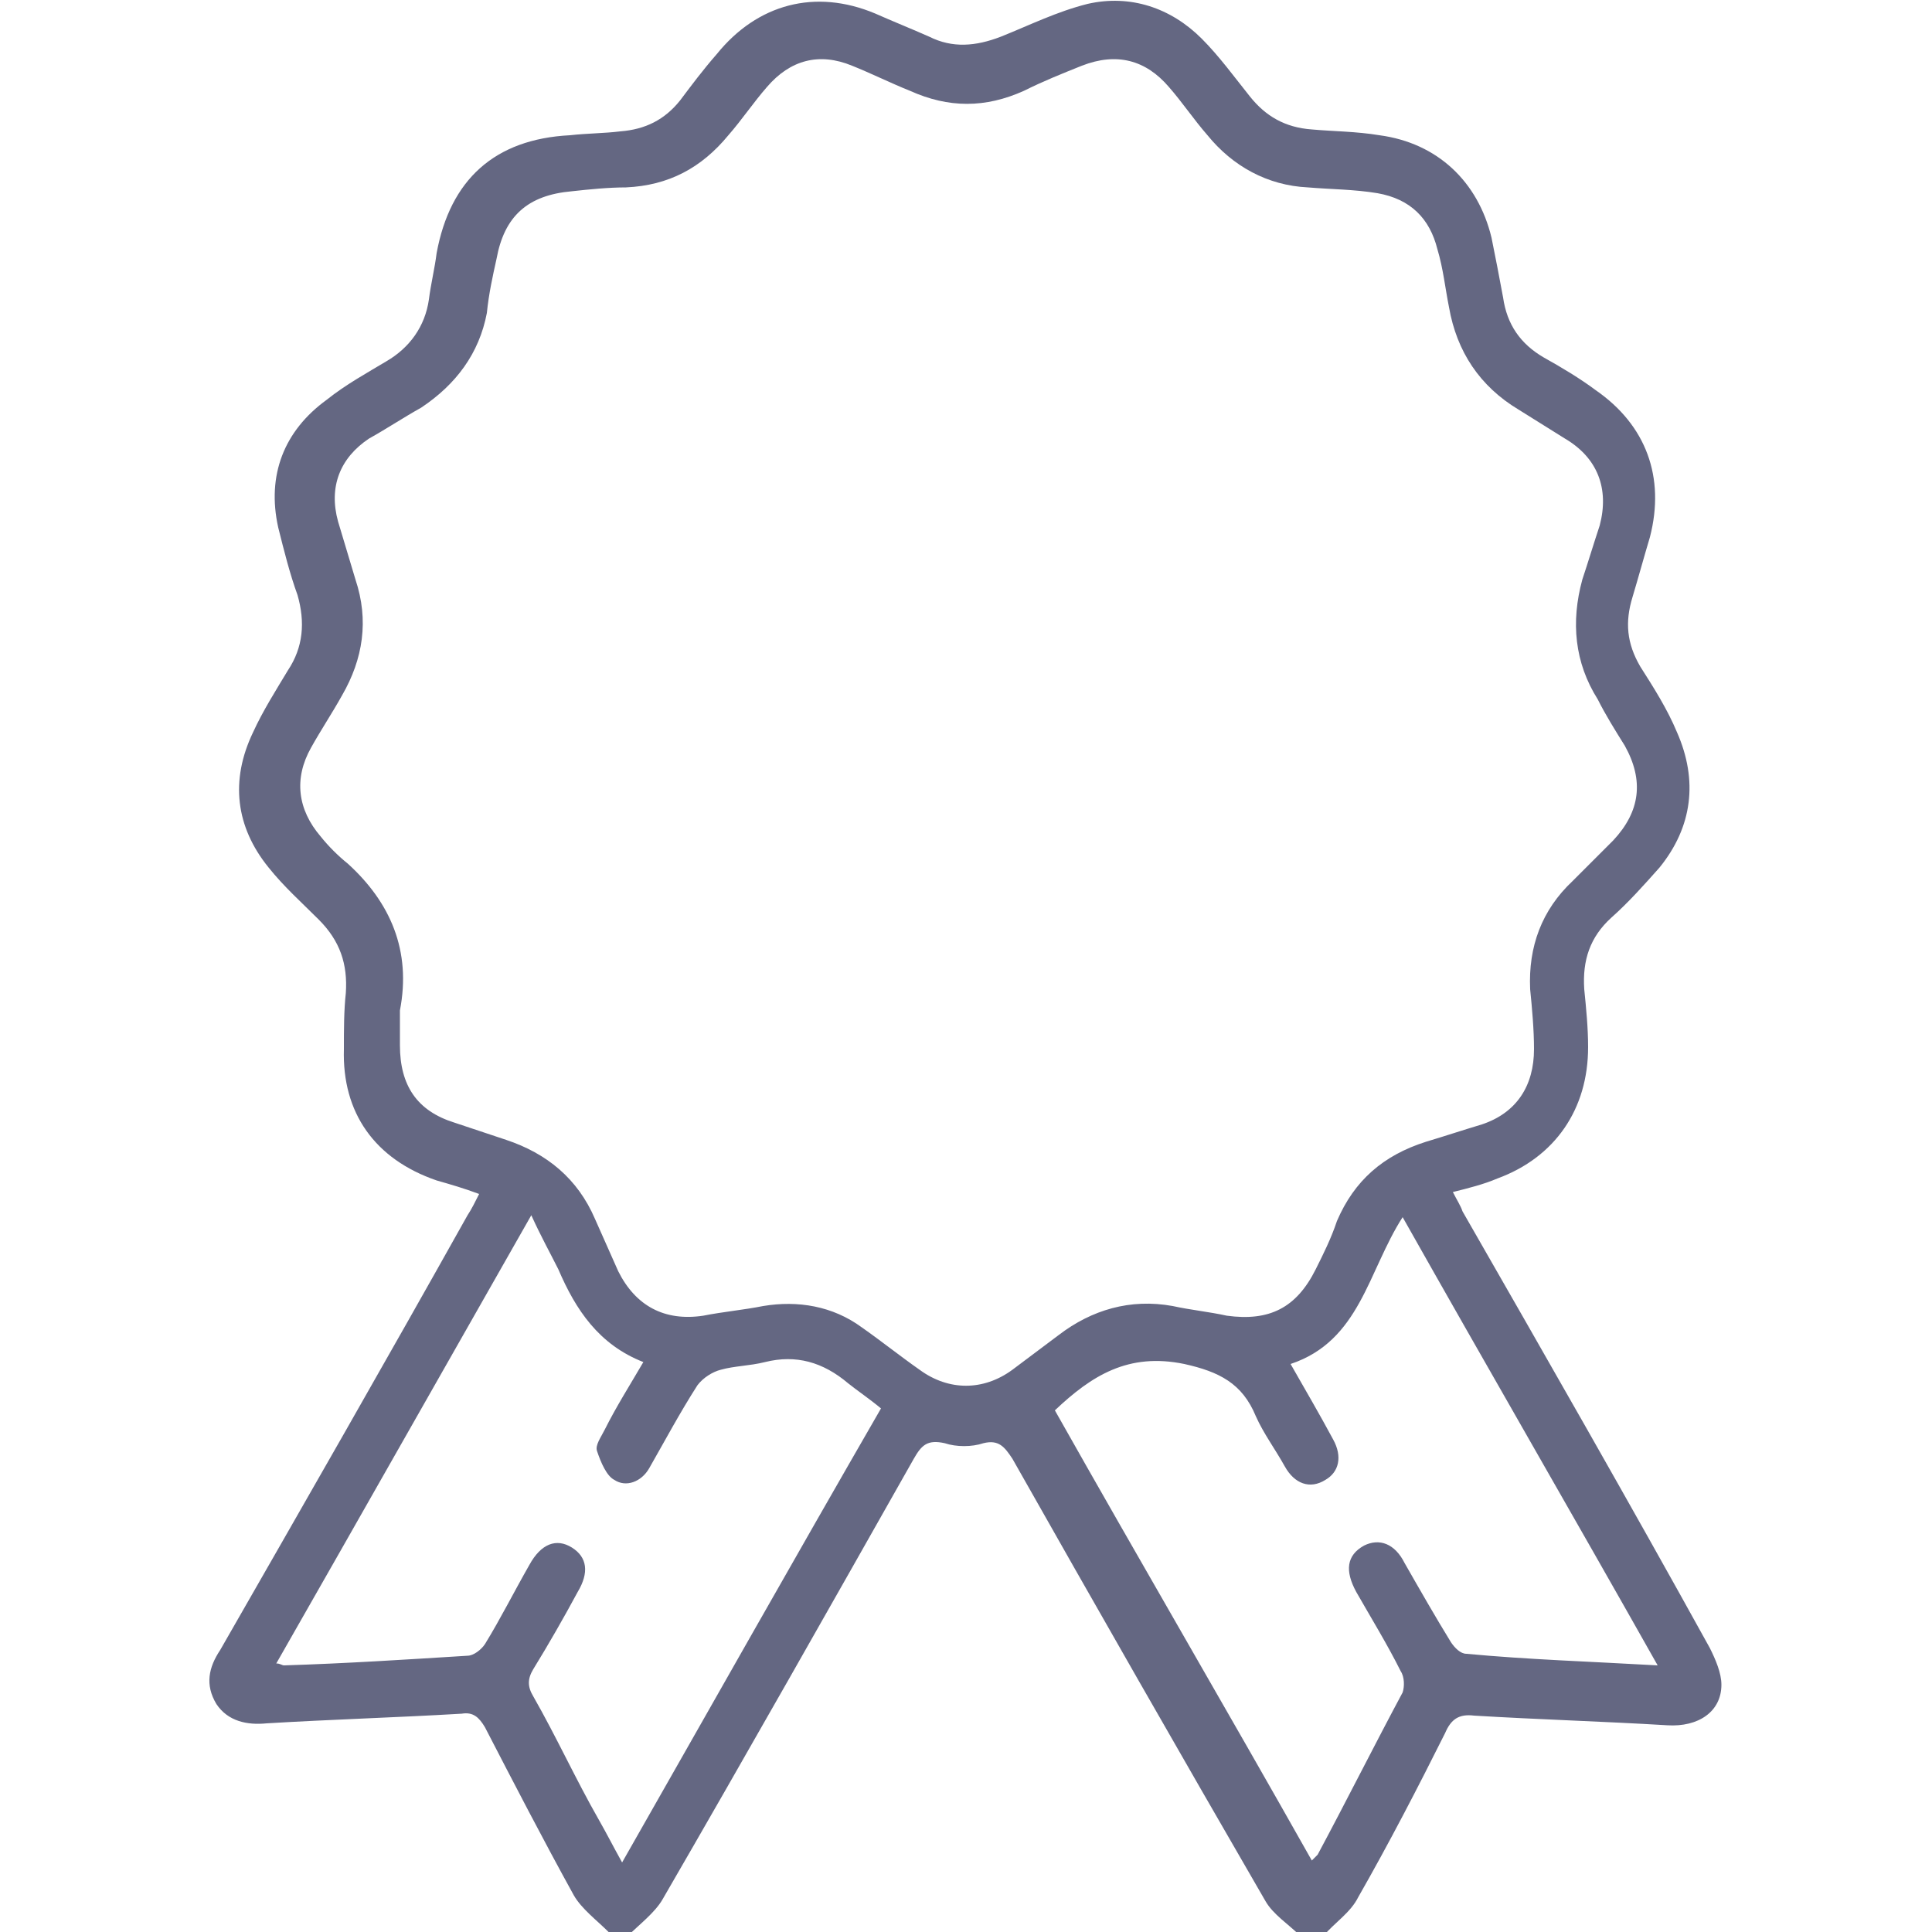 <?xml version="1.0" encoding="utf-8"?>
<!-- Generator: Adobe Illustrator 25.2.1, SVG Export Plug-In . SVG Version: 6.00 Build 0)  -->
<svg version="1.1" id="Livello_1" xmlns="http://www.w3.org/2000/svg" xmlns:xlink="http://www.w3.org/1999/xlink" x="0px" y="0px"
	 viewBox="0 0 100 100" style="enable-background:new 0 0 100 100;" xml:space="preserve">
<style type="text/css">
	.st0{fill:#646782;}
</style>
<g>
	<path class="st0" d="M31.5,100c-0.6-0.6-1.4-1.2-1.8-1.9c-1.6-2.9-3.1-5.8-4.6-8.7c-0.3-0.5-0.6-0.8-1.2-0.7
		c-3.4,0.2-6.8,0.3-10.1,0.5c-1,0.1-2-0.1-2.6-1c-0.6-1-0.4-1.9,0.2-2.8c4.3-7.5,8.6-15,12.8-22.5c0.2-0.3,0.4-0.7,0.6-1.1
		c-0.8-0.3-1.5-0.5-2.2-0.7c-3.2-1.1-4.9-3.5-4.8-6.8c0-1,0-2,0.1-2.9c0.1-1.5-0.3-2.7-1.4-3.8c-0.9-0.9-1.8-1.7-2.6-2.7
		c-1.7-2.1-2-4.5-0.8-7c0.5-1.1,1.2-2.2,1.8-3.2c0.8-1.2,0.9-2.5,0.5-3.9c-0.4-1.1-0.7-2.3-1-3.5c-0.6-2.7,0.3-5,2.5-6.6
		c1-0.8,2.1-1.4,3.1-2c1.2-0.7,2-1.8,2.2-3.2c0.1-0.8,0.3-1.6,0.4-2.4c0.7-3.8,3-5.9,6.9-6.1c0.9-0.1,1.8-0.1,2.6-0.2
		c1.3-0.1,2.3-0.6,3.1-1.6c0.6-0.8,1.2-1.6,1.9-2.4c2.1-2.6,5.1-3.4,8.2-2.1c0.9,0.4,1.9,0.8,2.8,1.2c1.2,0.6,2.4,0.5,3.7,0
		c1.5-0.6,2.9-1.3,4.5-1.7c2.2-0.5,4.3,0.2,5.9,1.8c0.9,0.9,1.7,2,2.5,3c0.8,1,1.8,1.6,3.2,1.7C69,6.8,70.2,6.8,71.4,7
		c3,0.4,5.1,2.4,5.8,5.3c0.2,1,0.4,2,0.6,3.1c0.2,1.4,0.9,2.4,2.1,3.1c0.9,0.5,1.9,1.1,2.7,1.7c2.6,1.8,3.6,4.5,2.8,7.6
		c-0.3,1-0.6,2.1-0.9,3.1c-0.4,1.3-0.3,2.4,0.4,3.6c0.7,1.1,1.4,2.2,1.9,3.4c1.1,2.5,0.8,4.9-0.9,7c-0.8,0.9-1.6,1.8-2.5,2.6
		c-1.1,1-1.5,2.2-1.4,3.7c0.1,1,0.2,2,0.2,3c0,3.2-1.7,5.7-4.7,6.8c-0.7,0.3-1.5,0.5-2.3,0.7c0.2,0.4,0.4,0.7,0.5,1
		c4.3,7.5,8.6,15,12.8,22.6c0.3,0.6,0.6,1.3,0.6,1.9c0,1.4-1.2,2.2-2.8,2.1c-3.3-0.2-6.7-0.3-10-0.5c-0.8-0.1-1.2,0.2-1.5,0.9
		c-1.4,2.8-2.9,5.7-4.5,8.5c-0.4,0.8-1.2,1.3-1.8,2c-0.4,0-0.8,0-1.2,0c-0.6-0.6-1.4-1.1-1.8-1.8c-4.4-7.6-8.8-15.3-13.1-22.9
		c-0.4-0.6-0.7-1-1.5-0.8c-0.6,0.2-1.4,0.2-2,0c-0.9-0.2-1.2,0.1-1.6,0.8c-4.3,7.6-8.6,15.2-13,22.8c-0.4,0.7-1.2,1.3-1.8,1.9
		C32.3,100,31.9,100,31.5,100z M20.7,52.3c0,0.6,0,1.2,0,1.8c0,2.1,0.9,3.4,2.8,4c0.9,0.3,1.8,0.6,2.7,0.9c2.1,0.7,3.7,2,4.6,4.1
		c0.4,0.9,0.8,1.8,1.2,2.7c0.9,1.8,2.4,2.6,4.4,2.3c1-0.2,2.1-0.3,3.1-0.5c1.8-0.3,3.6,0,5.1,1.1c1,0.7,2,1.5,3,2.2
		c1.5,1.1,3.3,1.1,4.8,0c0.8-0.6,1.6-1.2,2.4-1.8c1.7-1.3,3.7-1.9,5.9-1.5c0.9,0.2,1.9,0.3,2.8,0.5c2.2,0.3,3.6-0.4,4.6-2.4
		c0.4-0.8,0.8-1.6,1.1-2.5c0.9-2.1,2.4-3.4,4.6-4.1c1-0.3,1.9-0.6,2.9-0.9c1.8-0.6,2.7-2,2.7-3.9c0-1-0.1-2.1-0.2-3.1
		c-0.1-2.2,0.6-4.1,2.2-5.6c0.7-0.7,1.4-1.4,2.1-2.1c1.4-1.5,1.6-3.1,0.6-4.9c-0.5-0.8-1-1.6-1.4-2.4c-1.2-1.9-1.4-4-0.8-6.2
		c0.3-0.9,0.6-1.9,0.9-2.8c0.5-1.9-0.1-3.5-1.8-4.5c-0.8-0.5-1.6-1-2.4-1.5c-2-1.2-3.2-3-3.6-5.3c-0.2-1-0.3-2-0.6-3
		c-0.4-1.6-1.4-2.6-3.1-2.9c-1.2-0.2-2.4-0.2-3.6-0.3c-2.1-0.1-3.9-1.1-5.2-2.7c-0.7-0.8-1.3-1.7-2-2.5c-1.2-1.4-2.7-1.8-4.5-1.1
		c-1,0.4-2,0.8-3,1.3c-2,0.9-3.9,0.9-5.9,0c-1-0.4-2-0.9-3-1.3c-1.7-0.7-3.2-0.3-4.4,1.1c-0.7,0.8-1.3,1.7-2,2.5
		c-1.4,1.7-3.1,2.6-5.3,2.7c-0.9,0-1.9,0.1-2.8,0.2c-2.3,0.2-3.5,1.3-3.9,3.5c-0.2,0.9-0.4,1.8-0.5,2.8c-0.4,2.1-1.6,3.7-3.4,4.9
		c-0.9,0.5-1.8,1.1-2.7,1.6c-1.5,1-2.1,2.5-1.6,4.3c0.3,1,0.6,2,0.9,3c0.7,2.1,0.4,4.1-0.7,6c-0.5,0.9-1.1,1.8-1.6,2.7
		c-0.9,1.6-0.7,3.2,0.5,4.6c0.4,0.5,0.9,1,1.4,1.4C20.2,46.7,21.3,49.2,20.7,52.3z M85.8,86.2C81.4,78.4,77,70.8,72.6,63
		c-1.8,2.8-2.2,6.4-5.8,7.6c0.8,1.4,1.5,2.6,2.2,3.9c0.5,0.9,0.3,1.7-0.4,2.1c-0.8,0.5-1.6,0.2-2.1-0.7c-0.5-0.9-1.1-1.7-1.5-2.6
		c-0.7-1.7-1.9-2.3-3.7-2.7c-2.9-0.6-4.8,0.6-6.7,2.4c4.4,7.8,8.9,15.5,13.3,23.3c0.1-0.1,0.2-0.2,0.3-0.3c1.5-2.8,2.9-5.6,4.4-8.4
		c0.1-0.3,0.1-0.8-0.1-1.1c-0.7-1.4-1.5-2.7-2.3-4.1c-0.6-1.1-0.5-1.9,0.4-2.4c0.8-0.4,1.6-0.1,2.1,0.9c0.8,1.4,1.6,2.8,2.4,4.1
		c0.2,0.3,0.5,0.6,0.8,0.6C79.1,85.9,82.3,86,85.8,86.2z M27.5,62.9c-4.5,7.9-8.8,15.5-13.2,23.2c0.2,0,0.3,0.1,0.4,0.1
		c3.2-0.1,6.3-0.3,9.5-0.5c0.3,0,0.7-0.3,0.9-0.6c0.8-1.3,1.5-2.7,2.3-4.1c0.6-1.1,1.4-1.4,2.2-0.9c0.8,0.5,0.9,1.3,0.3,2.3
		c-0.7,1.3-1.5,2.7-2.3,4c-0.3,0.5-0.3,0.9,0,1.4c1.2,2.1,2.2,4.3,3.4,6.4c0.4,0.7,0.7,1.3,1.2,2.2c4.5-7.9,8.9-15.7,13.4-23.5
		c-0.6-0.5-1.2-0.9-1.7-1.3c-1.3-1.1-2.7-1.5-4.3-1.1c-0.8,0.2-1.6,0.2-2.3,0.4c-0.4,0.1-0.9,0.4-1.2,0.8c-0.9,1.4-1.7,2.9-2.5,4.3
		c-0.4,0.7-1.2,1-1.8,0.6c-0.4-0.2-0.7-0.9-0.9-1.5c-0.1-0.3,0.2-0.7,0.4-1.1c0.6-1.2,1.3-2.3,2-3.5c-2.3-0.9-3.5-2.7-4.4-4.8
		C28.5,64.9,28,64,27.5,62.9z"/>
</g>
</svg>
